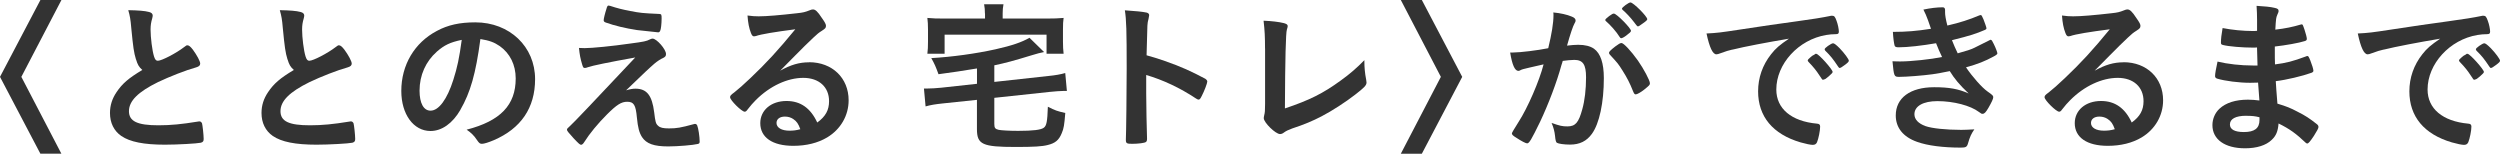<?xml version="1.0" encoding="UTF-8"?><svg id="_レイヤー_2" xmlns="http://www.w3.org/2000/svg" width="548.09" height="33.69" viewBox="0 0 548.09 33.69"><defs><style>.cls-1{fill:#333;}</style></defs><g id="_テキスト"><path class="cls-1" d="M13.46,33.69h-4.61L0,16.85,8.86,0h4.61L4.68,16.85l8.78,16.85Z"/><path class="cls-1" d="M29.81,13.03c-.47-1.58-.61-2.56-1.04-6.98-.14-1.73-.29-2.59-.65-3.82,2.2.04,3.6.14,4.57.4.54.14.79.4.79.79,0,.14-.04.32-.11.61-.25.86-.36,1.51-.36,2.45,0,1.76.36,4.64.76,5.9.22.68.43.94.83.94.86,0,4.03-1.66,5.76-2.99.47-.36.54-.4.72-.4.32,0,.65.25,1.19.94.9,1.22,1.62,2.56,1.62,3.06,0,.4-.25.65-.86.83-2.23.61-5.9,2.05-8.39,3.24-4.39,2.16-6.37,4.14-6.37,6.37s1.84,3.1,6.48,3.1c2.7,0,5.15-.25,8.46-.79.14-.04.4-.07.47-.07.29,0,.47.14.61.43.11.36.36,2.56.36,3.42,0,.5-.14.68-.61.83-.79.18-5.15.43-7.88.43-4.61,0-7.67-.61-9.57-1.91-1.62-1.12-2.48-2.88-2.48-5.04,0-1.66.47-3.13,1.44-4.57,1.26-1.87,2.63-3.06,5.65-4.86-.76-.68-1.04-1.19-1.37-2.3Z"/><path class="cls-1" d="M63.03,13.03c-.47-1.58-.61-2.56-1.04-6.98-.14-1.73-.29-2.59-.65-3.82,2.2.04,3.6.14,4.57.4.54.14.79.4.79.79,0,.14-.04.32-.11.61-.25.86-.36,1.51-.36,2.45,0,1.76.36,4.64.76,5.9.22.68.43.94.83.94.86,0,4.03-1.66,5.76-2.99.47-.36.54-.4.72-.4.32,0,.65.25,1.19.94.9,1.22,1.62,2.56,1.62,3.06,0,.4-.25.65-.86.83-2.23.61-5.9,2.05-8.39,3.24-4.39,2.16-6.37,4.14-6.37,6.37s1.84,3.1,6.48,3.1c2.7,0,5.15-.25,8.46-.79.14-.04.4-.07.47-.07.29,0,.47.14.61.43.11.36.36,2.56.36,3.42,0,.5-.14.68-.61.83-.79.18-5.15.43-7.88.43-4.61,0-7.67-.61-9.57-1.91-1.62-1.12-2.48-2.88-2.48-5.04,0-1.66.47-3.13,1.44-4.57,1.26-1.87,2.63-3.06,5.65-4.86-.76-.68-1.04-1.19-1.37-2.3Z"/><path class="cls-1" d="M100.94,24.08c-1.73,2.99-4.1,4.64-6.55,4.64-3.74,0-6.41-3.67-6.41-8.78,0-5.69,2.88-10.58,7.81-13.17,2.41-1.3,5-1.87,8.42-1.87,7.52,0,13.1,5.33,13.1,12.45,0,6.3-3.1,10.83-9.07,13.39-1.19.5-2.12.79-2.59.79-.43,0-.61-.14-1.08-.83-.61-.94-1.3-1.62-2.27-2.27,7.42-1.91,10.76-5.4,10.76-11.23,0-2.99-1.26-5.51-3.49-7.09-1.26-.86-2.27-1.22-4.25-1.55-1.01,7.6-2.2,11.73-4.39,15.51ZM95.76,11.34c-2.41,2.12-3.78,5.15-3.78,8.53,0,2.77.9,4.39,2.41,4.39,1.8,0,3.64-2.48,5-6.77.86-2.7,1.3-4.75,1.84-8.75-2.56.54-3.82,1.15-5.47,2.59Z"/><path class="cls-1" d="M137.27,19.8c.83-.25,1.44-.36,2.05-.36,2.48,0,3.64,1.48,4.1,5.18.25,2.12.36,2.52.86,2.95.43.43,1.12.58,2.38.58,1.69,0,2.52-.14,5.47-.94.11-.04.18-.04.25-.04.22,0,.32.07.47.32.25.58.54,2.48.54,3.53,0,.32-.07.47-.4.54-.97.25-4.39.54-6.48.54-3.13,0-4.79-.58-5.76-2.05-.61-.97-.9-2.05-1.12-4.28-.25-2.77-.68-3.46-2.12-3.46-1.3,0-2.3.65-4.43,2.77-2.05,2.05-3.82,4.21-5,6.08-.22.36-.47.58-.68.58-.25,0-.5-.22-1.62-1.4-1.08-1.19-1.48-1.66-1.48-1.87,0-.25.07-.32.72-.9q.86-.72,14.25-14.97c-5.79,1.04-9.47,1.8-10.33,2.12-.4.14-.54.18-.72.18-.32,0-.4-.11-.61-.83-.36-1.19-.54-2.12-.68-3.56.76.04,1.01.04,1.26.04,1.58,0,6.01-.43,10.01-1.01,3.02-.4,3.49-.5,4.28-.9.22-.11.43-.18.58-.18.9,0,2.95,2.34,2.95,3.38,0,.43-.14.61-.61.86-.54.22-1.3.72-1.94,1.26-.36.29-1.44,1.3-1.94,1.76l-4.25,4.07ZM132.99,1.8c.14-.43.25-.61.43-.58.18.04.29.04.36.07,1.48.5,2.84.83,4.39,1.12,2.23.43,2.56.47,6.41.65.43.04.47.14.47,1.01,0,1.08-.14,2.41-.32,2.7-.11.22-.25.32-.43.32s-4.07-.43-4.64-.5c-2.59-.4-4.86-.94-6.88-1.66-.32-.14-.43-.25-.43-.5,0-.32.25-1.4.65-2.63Z"/><path class="cls-1" d="M177.38,13.64c5.08,0,8.67,3.46,8.67,8.35,0,3.35-1.76,6.37-4.71,8.14-2.05,1.22-4.57,1.84-7.42,1.84-4.57,0-7.24-1.84-7.24-4.97,0-2.84,2.38-4.86,5.76-4.86,3.06,0,5.26,1.55,6.73,4.72,1.84-1.33,2.59-2.74,2.59-4.68,0-3.1-2.2-5.11-5.65-5.11s-7.31,1.76-10.44,4.9c-.58.58-1.12,1.19-1.76,2.02-.25.36-.43.5-.65.5-.65,0-3.2-2.52-3.2-3.17,0-.32.14-.5.94-1.08.83-.65,2.02-1.69,3.53-3.13,3.49-3.31,6.05-6.08,9.83-10.69-4.5.58-7.52,1.08-8.64,1.48-.18.04-.29.07-.4.07-.29,0-.47-.18-.68-.72-.43-1.08-.65-2.27-.76-3.85.97.14,1.66.18,2.45.18,1.73,0,4.64-.25,8.42-.68,1.33-.14,1.76-.25,2.77-.65.32-.14.5-.18.72-.18.5,0,1.01.43,1.94,1.87.68.94.9,1.4.9,1.69,0,.47-.11.61-.9,1.12-.65.4-1.04.72-1.87,1.51-1.8,1.73-1.83,1.73-4.07,4-1.58,1.62-1.76,1.8-3.2,3.24,2.34-1.3,4.18-1.84,6.33-1.84ZM173.92,26.1c-.54-.36-1.15-.54-1.84-.54-1.12,0-1.84.54-1.84,1.4,0,1.04,1.12,1.69,2.84,1.69.79,0,1.48-.07,2.38-.32-.43-1.19-.79-1.73-1.55-2.23Z"/><path class="cls-1" d="M214.17,15.01q-4.28.72-8.42,1.26c-.58-1.62-.9-2.34-1.58-3.53,4.46-.25,9.75-.97,14.11-1.94,3.53-.79,5.76-1.55,7.42-2.52l3.2,3.13c-1.04.22-1.37.29-2.63.68-4.1,1.26-5.9,1.73-8.28,2.23v3.64l11.84-1.3c1.48-.14,2.74-.36,3.71-.65l.36,3.92h-.58c-.65,0-2.23.11-3.2.22l-12.13,1.3v5.72c0,.86.18,1.12.97,1.3.58.11,2.34.22,4.25.22,3.31,0,5-.22,5.62-.68.61-.43.79-1.33.9-4.61,1.66.83,1.94.94,3.82,1.37-.22,2.66-.32,3.38-.79,4.46-.61,1.48-1.4,2.16-3.06,2.56-1.22.32-3.02.43-7.02.43-7.31,0-8.5-.54-8.5-3.92v-6.41l-7.52.79c-1.66.18-2.56.32-3.74.65l-.36-3.92h.68c.68,0,2.16-.07,3.1-.18l7.85-.86v-3.35ZM215.93,2.95c0-.76-.04-1.26-.18-2.02h4.25c-.14.76-.18,1.26-.18,2.02v1.12h9.54c1.76,0,2.59-.04,3.82-.14-.11.72-.14,1.37-.14,2.56v2.63c0,1.04.04,1.84.14,2.66h-3.74v-4.18h-22.35v4.18h-3.78c.11-.9.14-1.51.14-2.66v-2.63c0-1.12-.04-1.69-.14-2.56,1.19.11,2.09.14,3.82.14h8.82v-1.12Z"/><path class="cls-1" d="M251.29,20.52c0,2.2.11,8.06.18,9.75v.18c0,.32-.07.58-.25.68-.25.22-1.69.4-3.02.4-1.15,0-1.37-.11-1.37-.83v-.14c.07-.94.18-11.3.18-15.59,0-8.28-.07-10.62-.4-12.71,2.59.18,3.74.29,4.79.5.36.11.54.29.54.58q0,.18-.14.79c-.14.43-.22.94-.25,1.51,0,.07-.07,2.23-.18,6.48q2.56.72,4.03,1.26c3.6,1.26,5.65,2.2,8.85,3.89.29.22.43.4.43.61,0,.36-.65,2.09-1.22,3.17-.29.61-.47.79-.68.79-.14,0-.32-.07-.58-.25-3.53-2.34-7.24-4.07-10.91-5.15v4.07Z"/><path class="cls-1" d="M277.34,10.62c0-2.48-.07-3.96-.32-6.08,1.76.07,3.35.25,4.5.54.58.18.79.32.79.65,0,.14-.04.32-.18.76q-.36,1.04-.43,17.28c5.36-1.8,8.35-3.28,12.24-6.12,2.05-1.48,3.53-2.77,5.18-4.46v.32c0,1.26.11,2.52.4,4,.04.32.07.47.07.58,0,.61-.5,1.12-2.45,2.63-2.02,1.58-5.11,3.6-7.42,4.79-1.94,1.01-3.82,1.8-6.44,2.66-.79.29-1.33.54-1.76.86-.32.25-.58.36-.9.36-.97,0-3.56-2.52-3.56-3.49,0-.18.04-.36.11-.68.14-.5.18-1.01.18-2.45v-12.13Z"/><path class="cls-1" d="M307.11,0h4.61l8.85,16.85-8.85,16.85h-4.61l8.78-16.85-8.78-16.85Z"/><path class="cls-1" d="M333.96,15.15c-.29.07-.43.14-.65.25-.18.11-.29.14-.43.14-.79,0-1.37-1.37-1.8-4.03h.68c1.51,0,5.36-.47,7.67-.94.76-3.13,1.15-5.54,1.15-7.23,0-.14,0-.36-.04-.61,1.55.14,3.02.47,4.03.9.58.22.86.5.86.86,0,.18-.04.32-.22.61q-.54.94-1.66,4.9c.86-.11,1.83-.18,2.45-.18,1.48,0,2.63.29,3.46.86,1.44,1.04,2.16,3.17,2.16,6.44,0,5.36-.97,9.97-2.63,12.24-1.15,1.58-2.66,2.34-4.79,2.34-1.3,0-2.52-.18-2.88-.4q-.29-.18-.4-1.51c-.11-.97-.32-1.84-.76-2.84,1.87.65,2.34.76,3.49.76,1.73,0,2.45-.83,3.24-3.74.54-1.91.83-4.36.83-7.02,0-2.81-.68-3.82-2.59-3.82-.65,0-1.69.11-2.52.22-.11.43-.14.47-.29.94-1.01,3.71-2.84,8.53-4.68,12.42-1.91,3.92-2.38,4.72-2.84,4.72-.29,0-1.26-.5-2.3-1.19-.83-.5-1.04-.72-1.04-1.01q0-.18,1.48-2.52c1.98-3.06,4.57-9.03,5.47-12.6-2.66.61-4.14.94-4.46,1.04ZM356.57,7.77c-.58.43-.97.61-1.15.61-.11,0-.22-.07-.32-.25-.76-1.22-2.02-2.63-3.06-3.53-.07-.07-.11-.14-.11-.22,0-.14.25-.4.86-.86.61-.43.79-.54,1.04-.54.58,0,3.74,3.2,3.74,3.78,0,.22-.29.47-1.01,1.01ZM352.75,11.59c0-.25.32-.58,1.37-1.4.72-.54,1.08-.76,1.37-.76.47,0,2.09,1.73,3.6,3.85,1.26,1.8,2.63,4.36,2.63,4.97,0,.36-.11.47-1.26,1.4-.72.58-1.55,1.04-1.84,1.04-.25,0-.36-.11-.61-.72-.68-1.73-1.3-2.92-2.27-4.46s-1.04-1.62-2.77-3.49c-.14-.18-.22-.29-.22-.43ZM357.47.54c.61,0,3.67,3.06,3.67,3.67,0,.18-.22.4-.94.9-.65.5-.97.68-1.12.68q-.18,0-.9-1.01c-.61-.83-1.76-2.05-2.41-2.59-.11-.11-.18-.18-.18-.29,0-.29,1.48-1.37,1.87-1.37Z"/><path class="cls-1" d="M379.79,10.87c-.94.22-1.26.32-2.56.79-.47.18-.72.25-.94.25-.79,0-1.51-1.48-2.16-4.57,2.3-.11,3.13-.22,7.13-.83,4.32-.65,9.79-1.48,12.67-1.84,3.24-.43,5.83-.86,7.2-1.15.25-.07.36-.07.54-.07.47,0,.65.22.97,1.12.29.76.5,1.84.5,2.34,0,.43-.14.58-.65.58-.76,0-1.44.07-2.12.18-6.08,1.01-10.94,6.34-10.94,11.95,0,4.21,3.31,6.98,8.93,7.49.5.04.68.22.68.65,0,.9-.36,2.63-.68,3.42-.18.4-.47.58-.94.58s-1.55-.22-2.66-.54c-6.12-1.8-9.32-5.69-9.32-11.19,0-2.99.97-5.76,2.84-8.13,1.01-1.3,1.87-2.02,3.92-3.42-4.71.79-9.68,1.73-12.42,2.41ZM398.22,11.81c.5,0,3.56,3.42,3.56,3.96,0,.18-.22.4-.86.97-.68.58-.72.58-1.01.68q-.18.07-.25.07c-.14,0-.18-.04-.83-1.04-.58-.9-1.19-1.69-2.34-2.88-.07-.07-.18-.25-.18-.29.07-.18.11-.29.14-.29.11-.14.72-.65.86-.76.36-.18.58-.32.61-.36.04-.07.11-.07.11-.07h.18ZM404.38,14.29c-.54.4-.86.61-1.04.61-.14,0-.22-.07-.4-.36-1.08-1.62-1.62-2.3-2.77-3.42-.07-.11-.14-.22-.14-.29,0-.18.22-.4.72-.76.5-.36.94-.58,1.12-.58.25,0,.68.32,1.44,1.08,1.04,1.08,2.02,2.41,2.02,2.74,0,.22-.25.47-.94.97Z"/><path class="cls-1" d="M424.49,9.47c-3.1.54-6.3.9-8.24.9-.58,0-.83-.11-.9-.43-.14-.54-.29-1.62-.36-2.95,2.92,0,5.15-.18,8.35-.68q-.18-.54-.65-1.87c-.32-.86-.61-1.58-1.01-2.34,1.55-.32,2.95-.5,4.25-.5.32,0,.5.22.5.58v.5c0,.65.14,1.51.5,2.92,2.7-.61,5-1.37,6.84-2.16.29-.11.36-.14.47-.14.18,0,.29.18.61.94.32.83.65,1.76.65,1.94s-.07.25-.29.36c-2.12.9-3.1,1.22-7.27,2.27.5,1.26.65,1.58,1.26,2.88,1.98-.54,2.95-.86,3.67-1.22l3.38-1.69c.07-.04.11-.07.11-.07.04,0,.11.04.14.04.14,0,.29.22.61.9.43.86.79,1.84.79,2.05q0,.25-.76.65c-1.98,1.08-3.53,1.69-6.12,2.41,1.44,2.12,3.49,4.43,4.71,5.29,1.22.86,1.26.94,1.26,1.3,0,.32-.36,1.08-1.04,2.27-.61,1.04-.9,1.33-1.3,1.33-.22,0-.25,0-.79-.4-1.84-1.4-5.54-2.38-9.11-2.38-3.1,0-5.04,1.08-5.04,2.88,0,1.12.86,2.02,2.41,2.59,1.4.5,4.5.83,7.85.83.79,0,1.48-.04,2.88-.11-.65.94-.97,1.58-1.4,3.1-.22.76-.47.9-1.58.9-3.85,0-7.27-.43-9.57-1.26-3.06-1.08-4.68-3.1-4.68-5.79,0-3.85,3.17-6.19,8.42-6.19,3.24,0,5.29.36,7.56,1.37-2.02-1.91-3.09-3.2-4.14-4.9-1.73.36-2.59.5-3.74.68-2.05.29-5.79.58-7.31.58-1.15,0-1.19-.04-1.51-3.42.79.04,1.4.04,1.76.04,2.3,0,6.7-.47,9.11-.97-.43-.9-.9-1.94-1.3-2.99Z"/><path class="cls-1" d="M465.56,13.64c5.08,0,8.67,3.46,8.67,8.35,0,3.35-1.76,6.37-4.71,8.14-2.05,1.22-4.57,1.84-7.42,1.84-4.57,0-7.24-1.84-7.24-4.97,0-2.84,2.38-4.86,5.76-4.86,3.06,0,5.26,1.55,6.73,4.72,1.84-1.33,2.59-2.74,2.59-4.68,0-3.1-2.2-5.11-5.65-5.11s-7.31,1.76-10.44,4.9c-.58.58-1.12,1.19-1.76,2.02-.25.36-.43.5-.65.5-.65,0-3.2-2.52-3.2-3.17,0-.32.14-.5.94-1.08.83-.65,2.02-1.69,3.53-3.13,3.49-3.31,6.05-6.08,9.83-10.69-4.5.58-7.52,1.08-8.64,1.48-.18.04-.29.07-.4.07-.29,0-.47-.18-.68-.72-.43-1.08-.65-2.27-.76-3.85.97.14,1.66.18,2.45.18,1.73,0,4.64-.25,8.42-.68,1.33-.14,1.76-.25,2.77-.65.32-.14.5-.18.72-.18.5,0,1.01.43,1.94,1.87.68.94.9,1.4.9,1.69,0,.47-.11.61-.9,1.12-.65.4-1.04.72-1.87,1.51-1.8,1.73-1.83,1.73-4.07,4-1.58,1.62-1.76,1.8-3.2,3.24,2.34-1.3,4.17-1.84,6.33-1.84ZM462.1,26.1c-.54-.36-1.15-.54-1.84-.54-1.12,0-1.84.54-1.84,1.4,0,1.04,1.12,1.69,2.84,1.69.79,0,1.48-.07,2.38-.32-.43-1.19-.79-1.73-1.55-2.23Z"/><path class="cls-1" d="M494.93,14.4q-.07-1.76-.11-4c-.32.04-.65.04-.79.04-2.38,0-5.43-.25-6.69-.58-.36-.11-.43-.18-.43-.54,0-.79.11-1.76.36-3.17,2.02.4,4.5.65,6.66.65.18,0,.5,0,.9-.04v-2.38c0-1.26-.04-1.84-.11-3.1,1.8.11,3.02.22,3.89.43.72.14.94.32.94.72,0,.18-.04.25-.29.83-.25.61-.29.76-.43,3.24,2.16-.25,3.89-.61,5.58-1.12.11-.04.14-.04.18-.04.25,0,.25.04.65,1.19.25.76.5,1.69.5,1.98,0,.25-.11.4-.47.5-1.19.4-4.28.94-6.55,1.19,0,2.56,0,2.66.04,3.92,2.52-.32,3.89-.68,6.73-1.73.18-.07.25-.11.36-.11.22,0,.29.11.65.97.36.9.68,1.91.68,2.27,0,.18-.14.32-.4.43-1.98.72-5.58,1.58-7.85,1.84.07,1.37.14,2.12.36,4.93,2.02.61,2.84.94,4.39,1.76,1.73.86,2.66,1.48,4.21,2.7.29.22.4.4.4.68,0,.25-.32.86-1.01,1.94-.79,1.19-1.19,1.66-1.44,1.66-.11,0-.22-.04-.32-.14-2.16-2.05-3.56-3.06-5.98-4.25-.14,1.73-.54,2.7-1.51,3.6-1.22,1.19-3.28,1.84-5.83,1.84-4.43,0-7.16-1.94-7.16-5.08,0-1.37.58-2.7,1.55-3.6,1.4-1.3,3.53-1.98,6.23-1.98.86,0,1.62.07,2.52.18-.18-2.34-.25-3.17-.29-3.92-.83.04-1.29.04-1.73.04-2.48,0-5.51-.4-7.2-.9-.36-.11-.5-.29-.5-.58,0-.54.22-1.69.54-3.17,2.23.54,5.08.86,7.74.86h1.04ZM492.44,25.38c-2.3,0-3.56.68-3.56,1.91,0,1.08,1.04,1.66,3.06,1.66,2.34,0,3.42-.83,3.42-2.63v-.61c-.94-.25-1.66-.32-2.92-.32Z"/><path class="cls-1" d="M522.57,10.87c-.94.22-1.26.32-2.56.79-.47.18-.72.25-.94.25-.79,0-1.51-1.48-2.16-4.57,2.3-.11,3.13-.22,7.13-.83,4.32-.65,9.79-1.48,12.67-1.84,3.24-.43,5.83-.86,7.2-1.15.25-.07.36-.07.54-.07.47,0,.65.22.97,1.12.29.76.5,1.84.5,2.34,0,.43-.14.58-.65.58-.76,0-1.44.07-2.12.18-6.08,1.01-10.94,6.34-10.94,11.95,0,4.21,3.31,6.98,8.93,7.49.5.04.68.22.68.65,0,.9-.36,2.63-.68,3.42-.18.4-.47.58-.94.58s-1.55-.22-2.66-.54c-6.12-1.8-9.32-5.69-9.32-11.19,0-2.99.97-5.76,2.84-8.13,1.01-1.3,1.87-2.02,3.92-3.42-4.71.79-9.68,1.73-12.42,2.41ZM541,11.81c.5,0,3.56,3.42,3.56,3.96,0,.18-.22.4-.86.97-.68.58-.72.58-1.01.68q-.18.07-.25.07c-.14,0-.18-.04-.83-1.04-.58-.9-1.19-1.69-2.34-2.88-.07-.07-.18-.25-.18-.29.07-.18.11-.29.14-.29.11-.14.72-.65.86-.76.36-.18.58-.32.61-.36.04-.07.11-.07.11-.07h.18ZM547.15,14.29c-.54.4-.86.61-1.04.61-.14,0-.22-.07-.4-.36-1.08-1.62-1.62-2.3-2.77-3.42-.07-.11-.14-.22-.14-.29,0-.18.22-.4.72-.76.5-.36.94-.58,1.12-.58.25,0,.68.32,1.44,1.08,1.04,1.08,2.02,2.41,2.02,2.74,0,.22-.25.47-.94.97Z"/></g></svg>